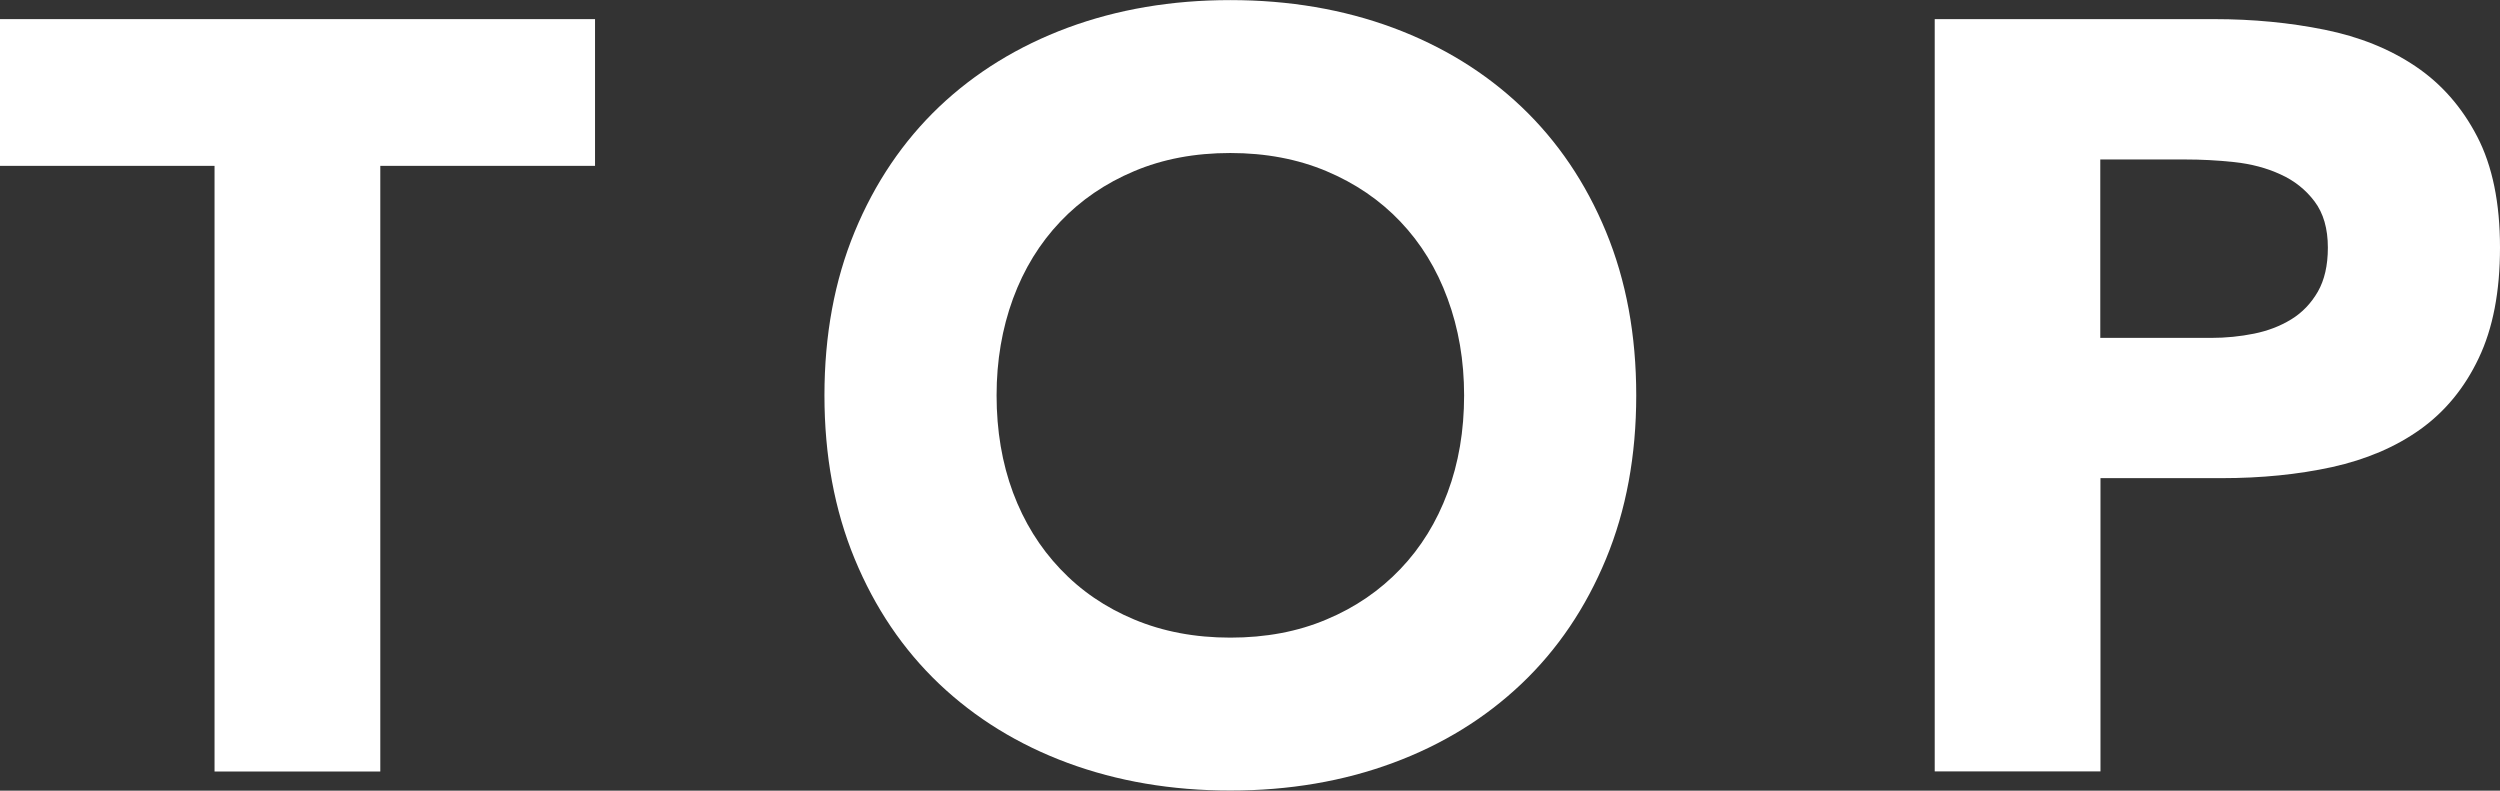 <?xml version="1.0" encoding="UTF-8"?>
<svg id="_レイヤー_2" data-name="レイヤー 2" xmlns="http://www.w3.org/2000/svg" width="25.881" height="8.185" viewBox="0 0 25.881 8.185">
  <rect x="0" y="0" width="25.881" height="8.185" fill="#333333" stroke="none"/>
  <defs>
    <style>
      .cls-1 {
        fill: #fff;
      }
    </style>
  </defs>
  <g id="_レイヤー_1-2" data-name="レイヤー 1">
    <g>
      <path class="cls-1" d="M2.222,1.717H0V.198h6.16v1.519h-2.223v6.27h-1.716V1.717Z"/>
      <path class="cls-1" d="M8.535,4.093c0-.624.104-1.188.313-1.694s.501-.937.874-1.293c.374-.355.818-.628,1.331-.819.514-.19,1.074-.286,1.684-.286.608,0,1.17.096,1.683.286.514.191.957.464,1.331.819.374.356.666.787.875,1.293s.313,1.07.313,1.694c0,.623-.104,1.188-.313,1.693s-.501.938-.875,1.293-.817.629-1.331.819c-.513.19-1.074.286-1.683.286-.609,0-1.17-.096-1.684-.286-.513-.19-.957-.464-1.331-.819-.373-.355-.665-.787-.874-1.293s-.313-1.07-.313-1.693ZM10.317,4.093c0,.366.057.702.17,1.006.114.305.277.568.49.792.212.224.467.398.764.522.298.125.629.188.996.188.366,0,.698-.062.995-.188.297-.124.552-.299.765-.522s.376-.487.489-.792c.114-.304.171-.64.171-1.006,0-.359-.057-.693-.171-1.001-.113-.309-.276-.574-.489-.798s-.468-.397-.765-.522-.629-.188-.995-.188c-.367,0-.698.062-.996.188-.297.125-.552.299-.764.522-.213.224-.376.489-.49.798-.113.308-.17.642-.17,1.001Z"/>
      <path class="cls-1" d="M20.029.198h2.893c.403,0,.785.037,1.145.11s.673.199.94.379.48.422.638.727c.158.304.236.688.236,1.149,0,.455-.073.836-.22,1.144-.146.309-.349.554-.604.737-.257.184-.562.313-.913.391-.353.077-.733.115-1.145.115h-1.254v3.036h-1.716V.198ZM21.745,3.498h1.145c.153,0,.302-.015.445-.044.143-.029.271-.078.385-.148.113-.069.205-.165.275-.286.069-.121.104-.272.104-.456,0-.198-.046-.357-.138-.479s-.209-.215-.353-.28c-.143-.066-.302-.108-.479-.127-.176-.019-.345-.027-.506-.027h-.88v1.848Z"/>
    </g>
  </g>
</svg>